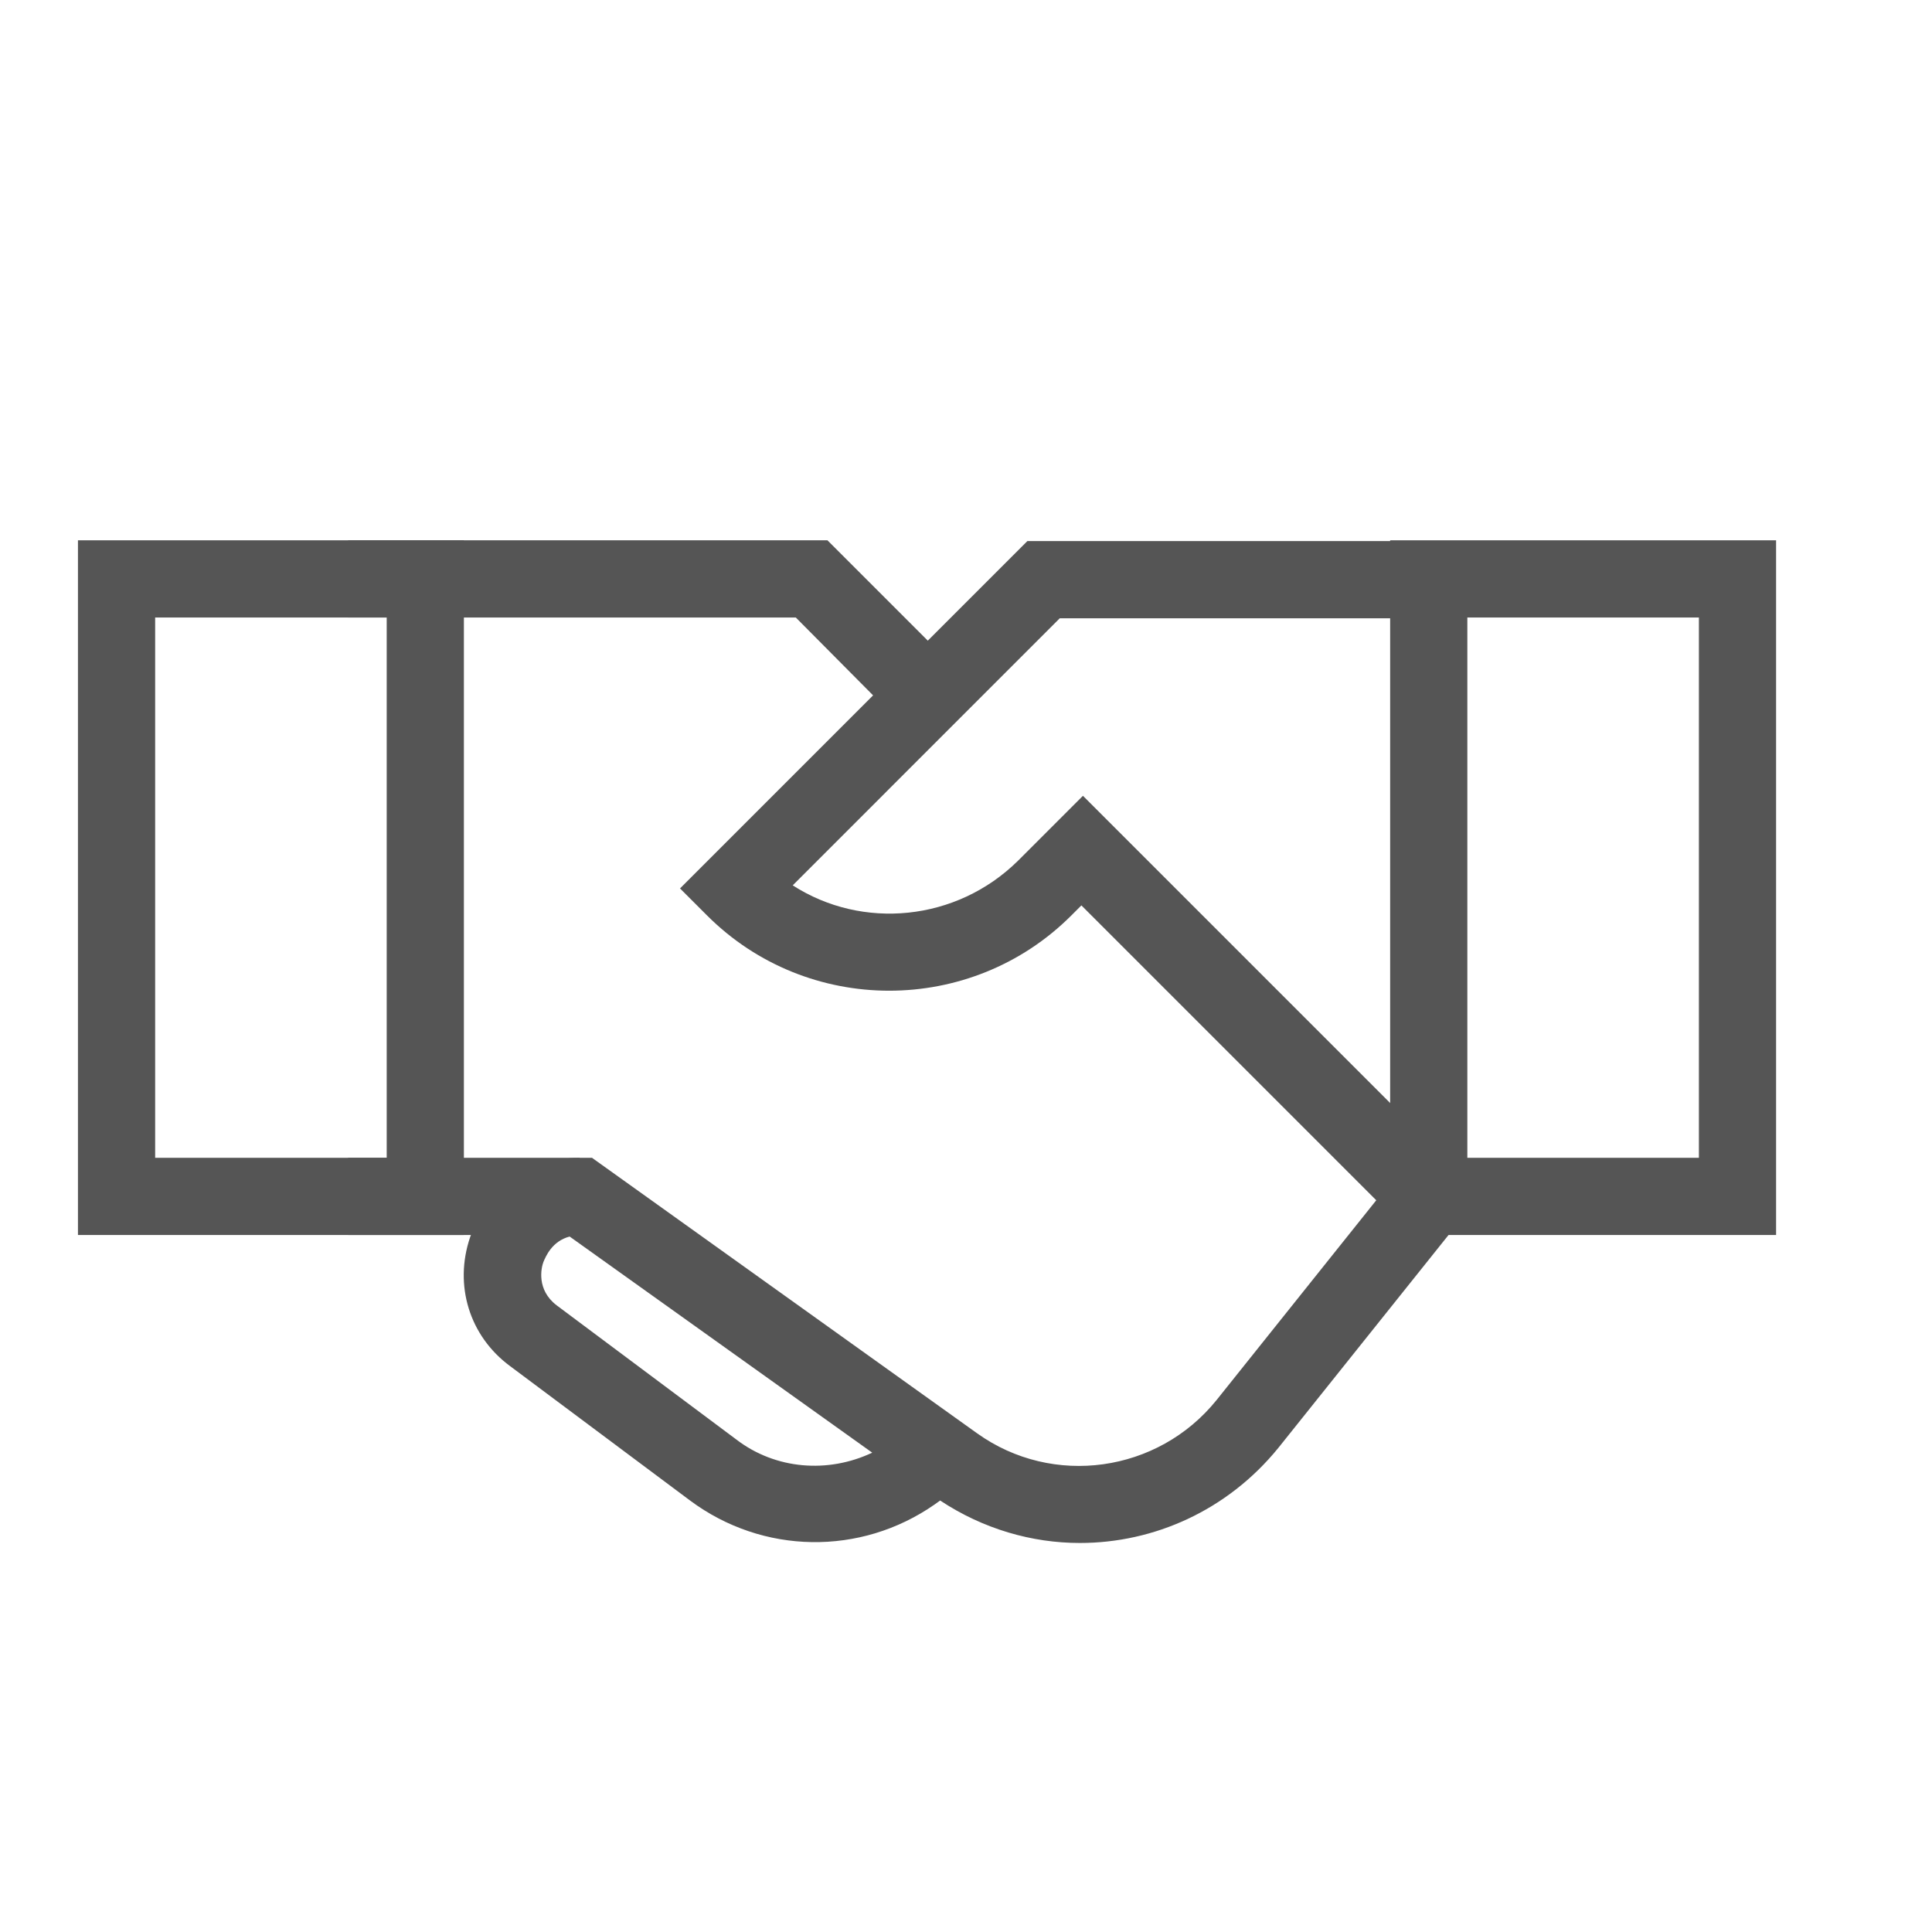 <svg width="126" height="126" viewBox="0 0 126 126" fill="none" xmlns="http://www.w3.org/2000/svg">
<path d="M30.254 80.543H5.084V35.237H30.254V80.543ZM10.118 75.509H25.22V40.272H10.118V75.509Z" fill="#555555"/>
<path d="M115.832 80.543H90.662V35.237H115.832V80.543ZM95.696 75.509H110.798V40.272H95.696V75.509Z" fill="#555555"/>
<path d="M58.696 47.118L51.9 40.272H22.703V35.237H53.964L62.27 43.544L58.696 47.118Z" fill="#555555"/>
<path d="M70.425 100.629C67.304 100.629 64.133 99.723 61.314 97.86L60.961 98.112C56.129 101.485 49.736 101.384 45.004 97.86L33.275 89.101C30.607 87.138 29.6 83.816 30.657 80.695C31.714 77.573 34.533 75.51 37.805 75.51H38.611L63.73 93.481C68.663 97.005 75.51 96.048 79.335 91.316L89.756 78.278L70.526 59.048L69.871 59.703C63.327 66.247 52.655 66.247 46.111 59.703L44.349 57.941L67.002 35.288H93.229V40.322H69.116L51.699 57.74C56.229 60.659 62.371 60.106 66.398 56.129L70.626 51.9L96.602 77.876L83.362 94.437C80.04 98.515 75.258 100.629 70.425 100.629ZM37.151 80.644C35.993 80.946 35.59 81.953 35.439 82.305C35.288 82.708 34.986 84.118 36.295 85.124L48.024 93.883C50.591 95.847 54.014 96.098 56.884 94.739L37.151 80.644Z" fill="#555555"/>
<path d="M37.805 75.509H22.703V80.543H37.805V75.509Z" fill="#555555"/>
</svg>
